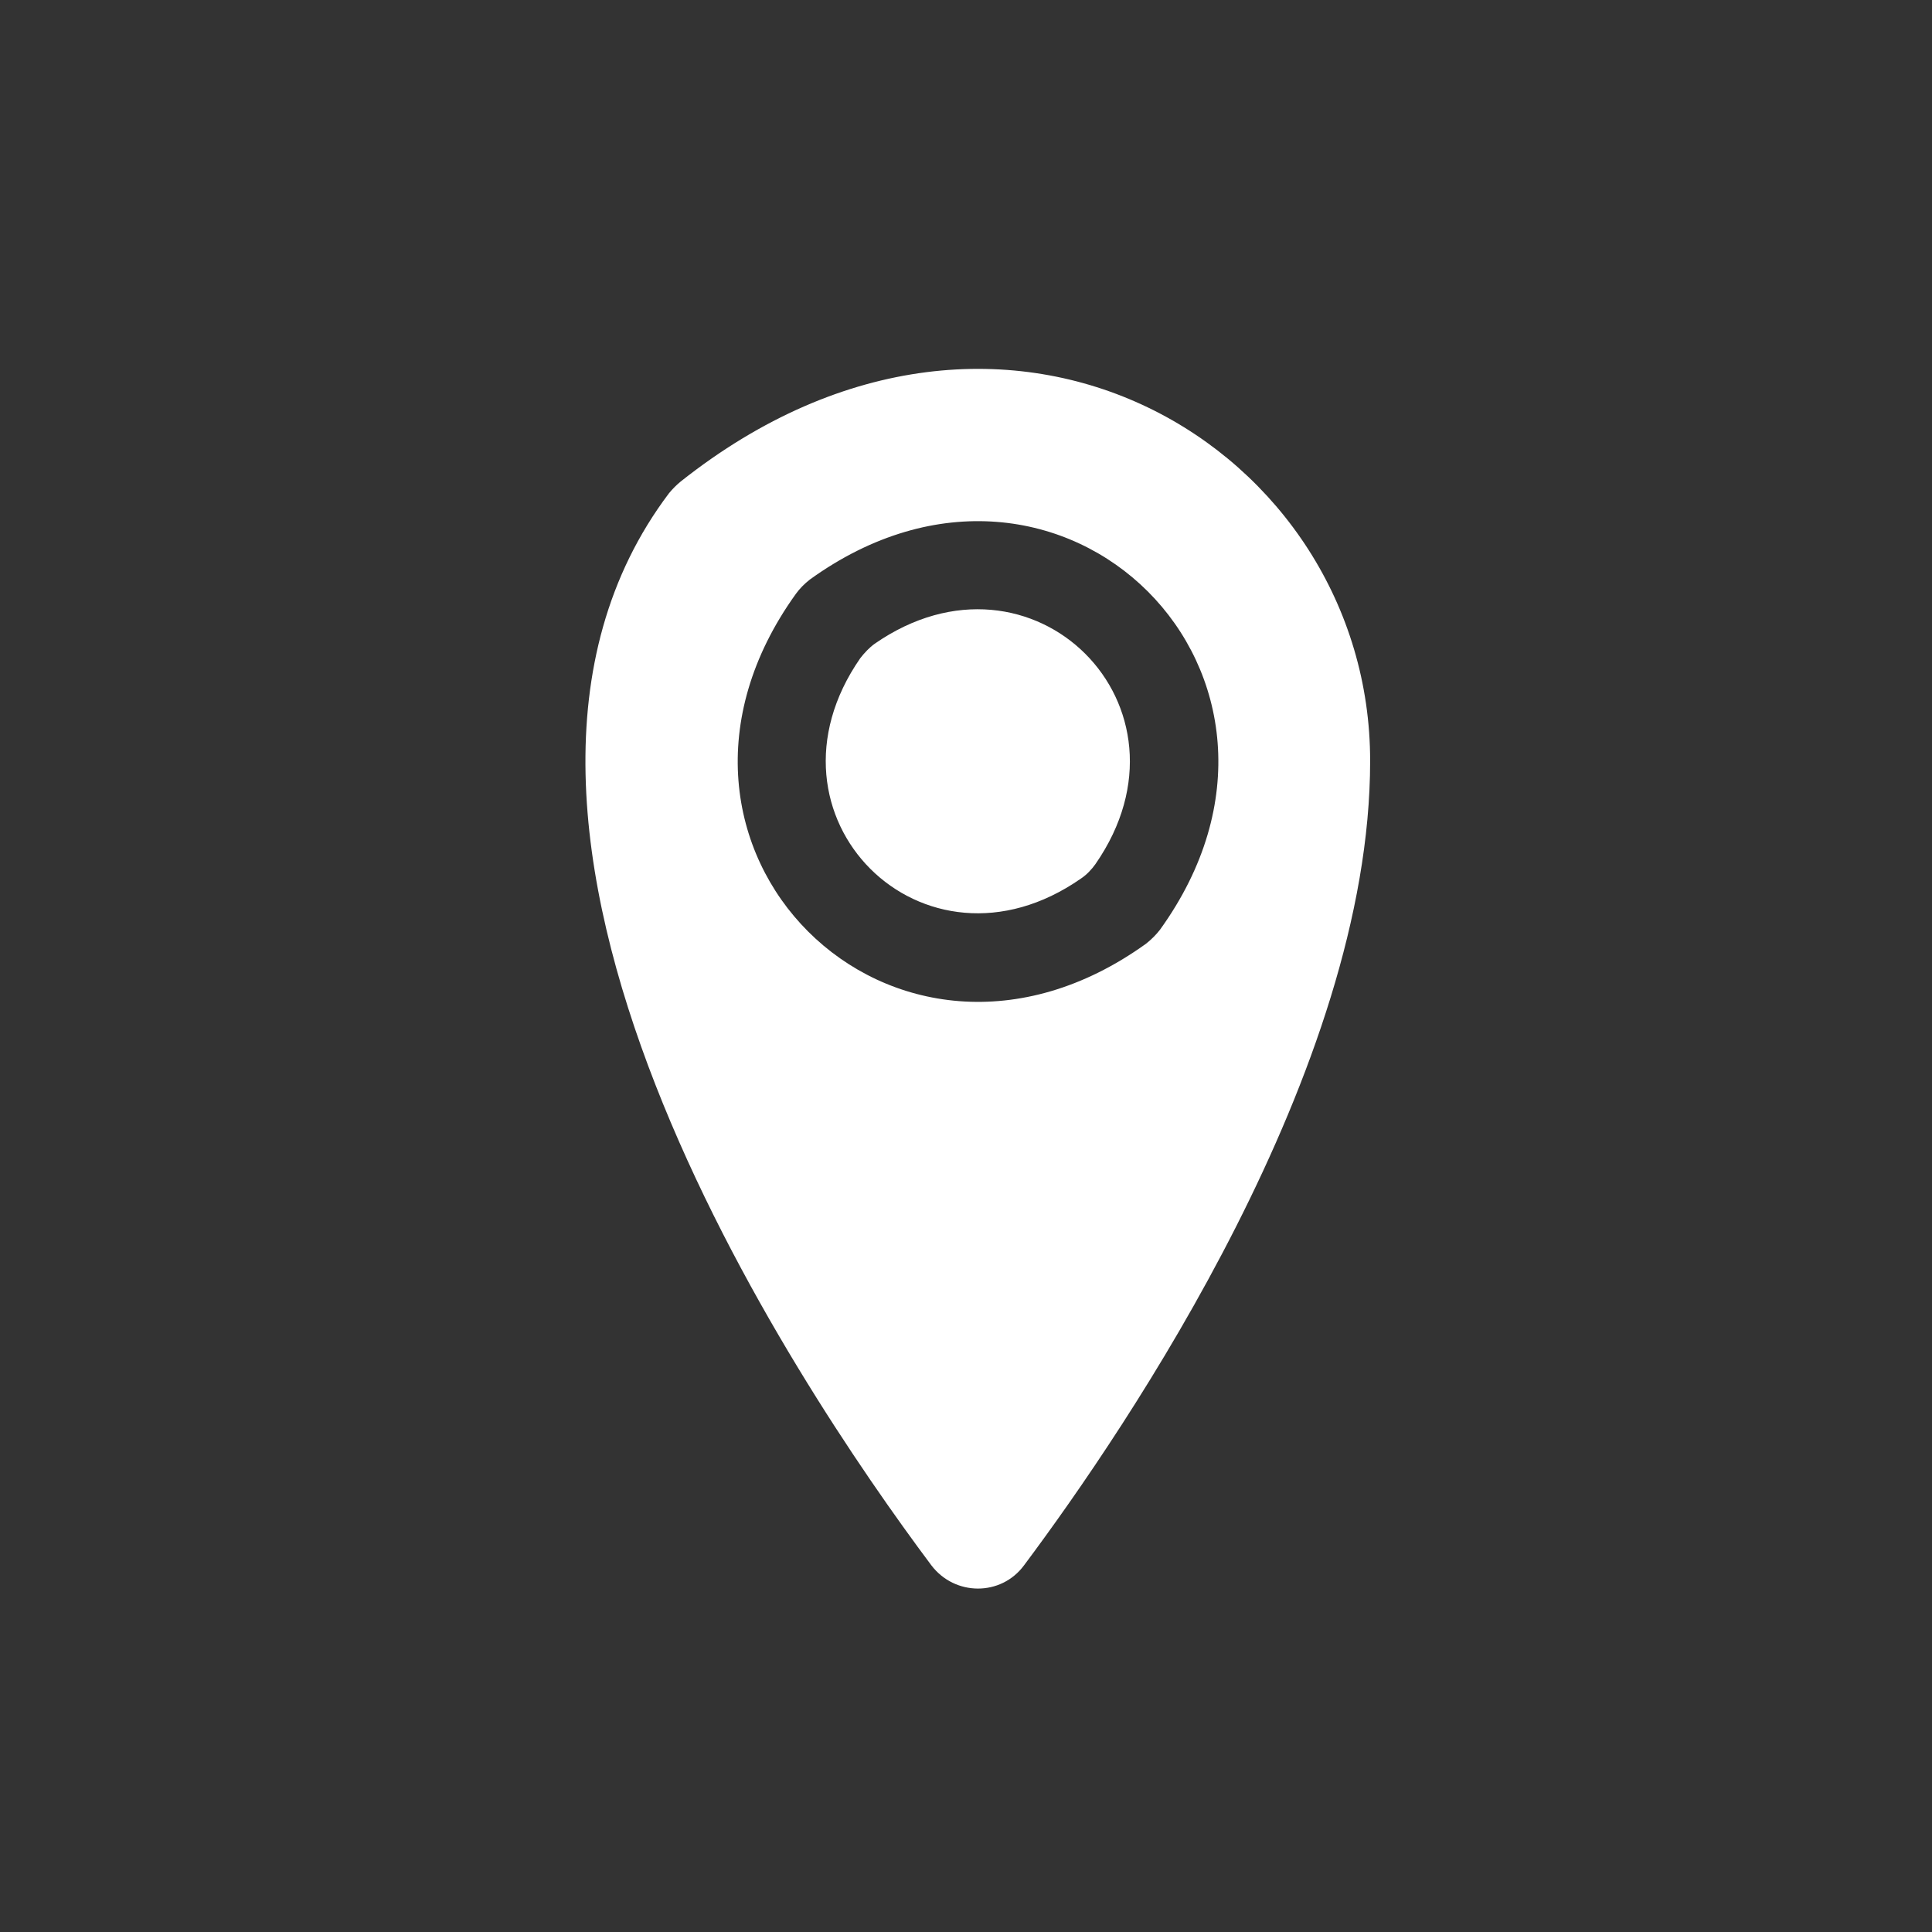 <?xml version="1.0" encoding="utf-8"?>
<!-- Generator: Adobe Illustrator 23.0.0, SVG Export Plug-In . SVG Version: 6.00 Build 0)  -->
<svg version="1.1" id="Layer_1" xmlns="http://www.w3.org/2000/svg" xmlns:xlink="http://www.w3.org/1999/xlink" x="0px" y="0px"
	 viewBox="0 0 512 512" style="enable-background:new 0 0 512 512;" xml:space="preserve">
<rect x="0" y="0" width="512" height="512" fill="#333333" stroke="none"/>
<style type="text/css">
	.st0{fill:#FFFFFF;}
</style>
<path class="st0" d="M180.4,127.6c-1.1,0.9-2.2,2-3.1,3.1c-66.1,87.6,33.3,235.7,69.5,284.1c6.2,8.2,18.5,8.3,24.6,0
	c27.5-36.8,91.7-131.4,91.7-213.1C363.2,119.2,266.9,59,180.4,127.6z M303.7,250.1c-66.9,48.1-140.9-25.8-92.8-92.7
	c1-1.4,2.3-2.7,3.7-3.8c66.9-48.3,141.1,25.8,92.8,92.8C306.4,247.7,305.1,249,303.7,250.1z M228,174.4
	c-29.1,41.9,16.7,87.6,58.5,58.4c1.5-1,2.8-2.4,3.8-3.8c29-41.8-16.7-87.4-58.5-58.4C230.4,171.6,229.1,173,228,174.4z"/>
</svg>
